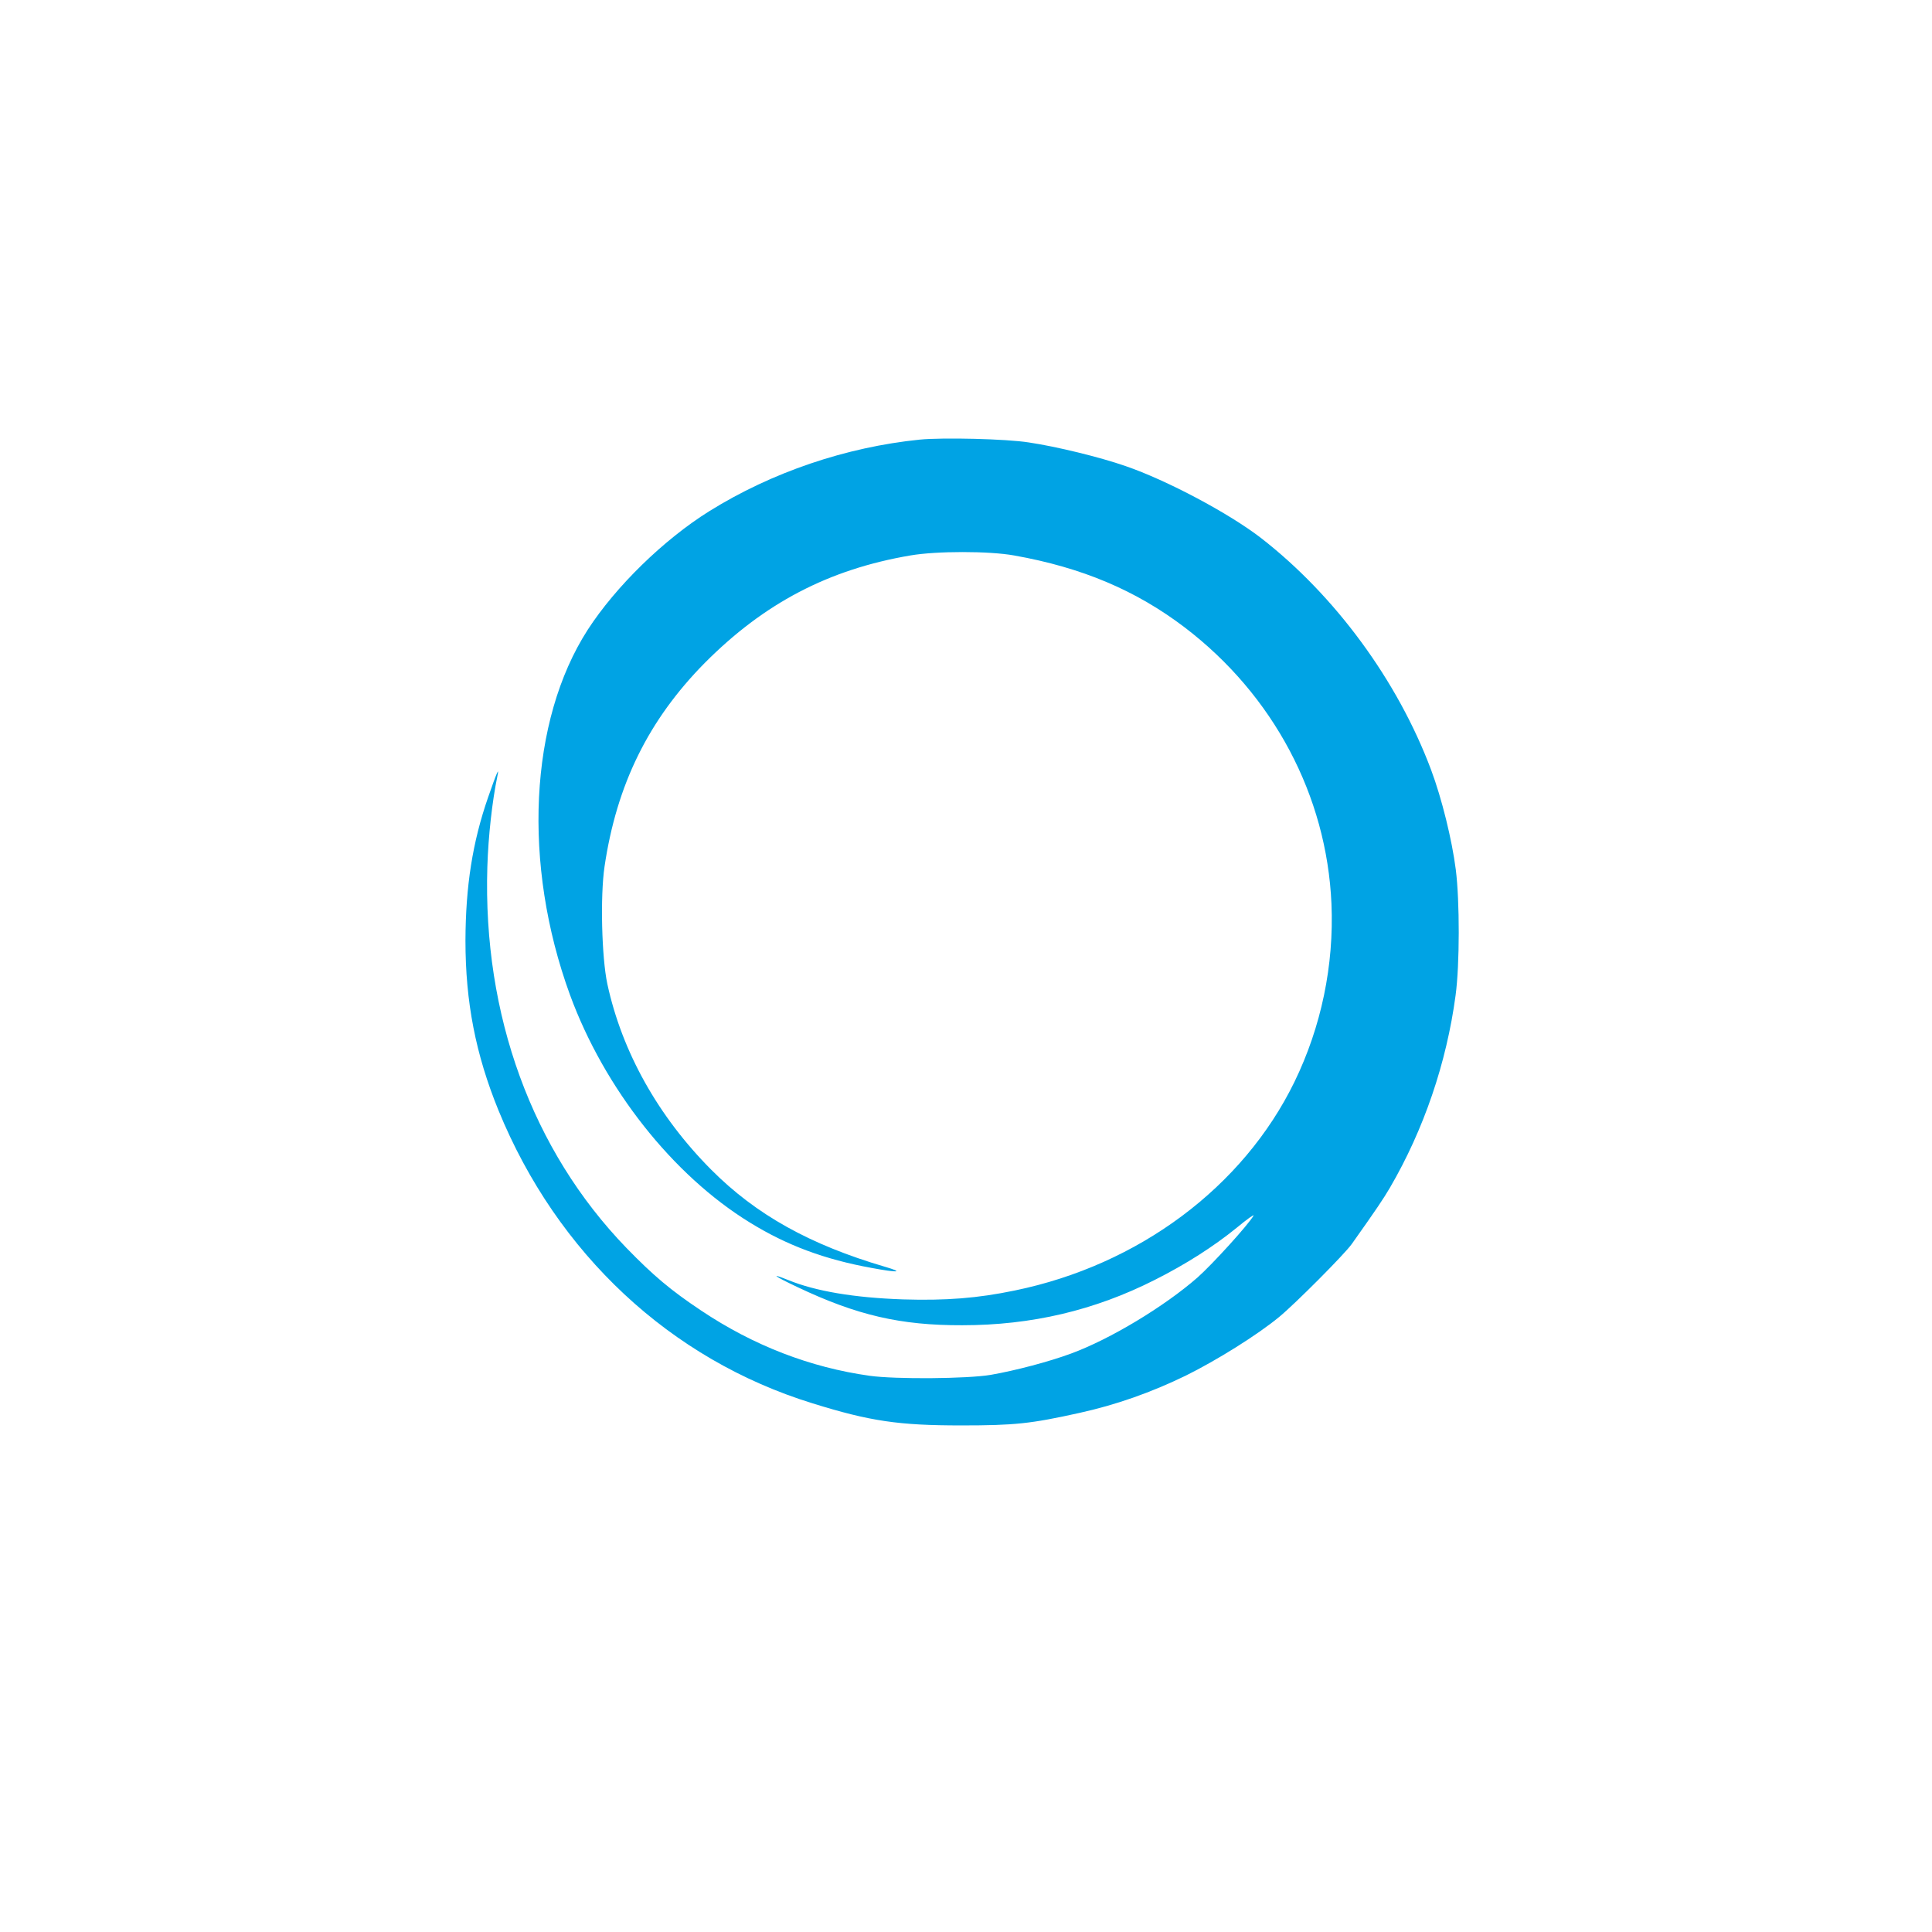 <?xml version="1.0" standalone="no"?>
<!DOCTYPE svg PUBLIC "-//W3C//DTD SVG 20010904//EN"
 "http://www.w3.org/TR/2001/REC-SVG-20010904/DTD/svg10.dtd">
<svg version="1.0" xmlns="http://www.w3.org/2000/svg"
 width="1024pt" height="1024pt" viewBox="0 0 1024 1024"
 preserveAspectRatio="xMidYMid meet">

<g transform="translate(0,1024) scale(0.1,-0.1)"
fill="#00a3e4" stroke="none">
<path d="M4875 7910 c-392 -40 -784 -173 -1115 -379 -242 -151 -496 -399 -645
-629 -310 -482 -347 -1242 -94 -1935 182 -496 545 -956 954 -1207 196 -121
396 -195 643 -240 145 -27 175 -24 72 6 -398 117 -683 276 -920 514 -281 282
-473 624 -551 985 -30 141 -38 464 -15 621 64 435 233 778 531 1080 315 317
656 496 1090 570 140 24 416 24 550 0 360 -64 646 -185 905 -382 469 -358 752
-891 777 -1464 14 -326 -54 -652 -196 -944 -272 -558 -826 -971 -1483 -1106
-197 -41 -365 -54 -593 -47 -257 9 -461 43 -606 102 -102 41 -77 22 48 -37
314 -149 546 -203 873 -202 368 0 702 79 1020 240 165 83 312 177 434 276 54
45 95 74 90 65 -27 -48 -218 -258 -297 -328 -176 -154 -463 -327 -670 -403
-116 -43 -294 -90 -426 -113 -124 -21 -504 -24 -641 -5 -315 44 -616 160 -894
346 -162 108 -253 185 -396 332 -500 517 -761 1234 -737 2019 5 164 26 350 53
480 12 56 -3 21 -49 -111 -83 -239 -119 -472 -120 -759 0 -326 54 -603 175
-900 311 -760 912 -1321 1665 -1553 305 -95 457 -117 788 -117 283 0 368 9
625 66 196 43 382 109 565 198 164 81 380 216 495 311 85 70 347 333 385 387
134 189 166 237 202 298 179 307 300 661 348 1020 22 163 22 500 1 666 -20
157 -74 377 -131 529 -177 472 -508 923 -902 1229 -170 131 -499 306 -718 381
-135 47 -364 103 -512 125 -119 19 -455 27 -578 15z"/>
</g>
</svg>
